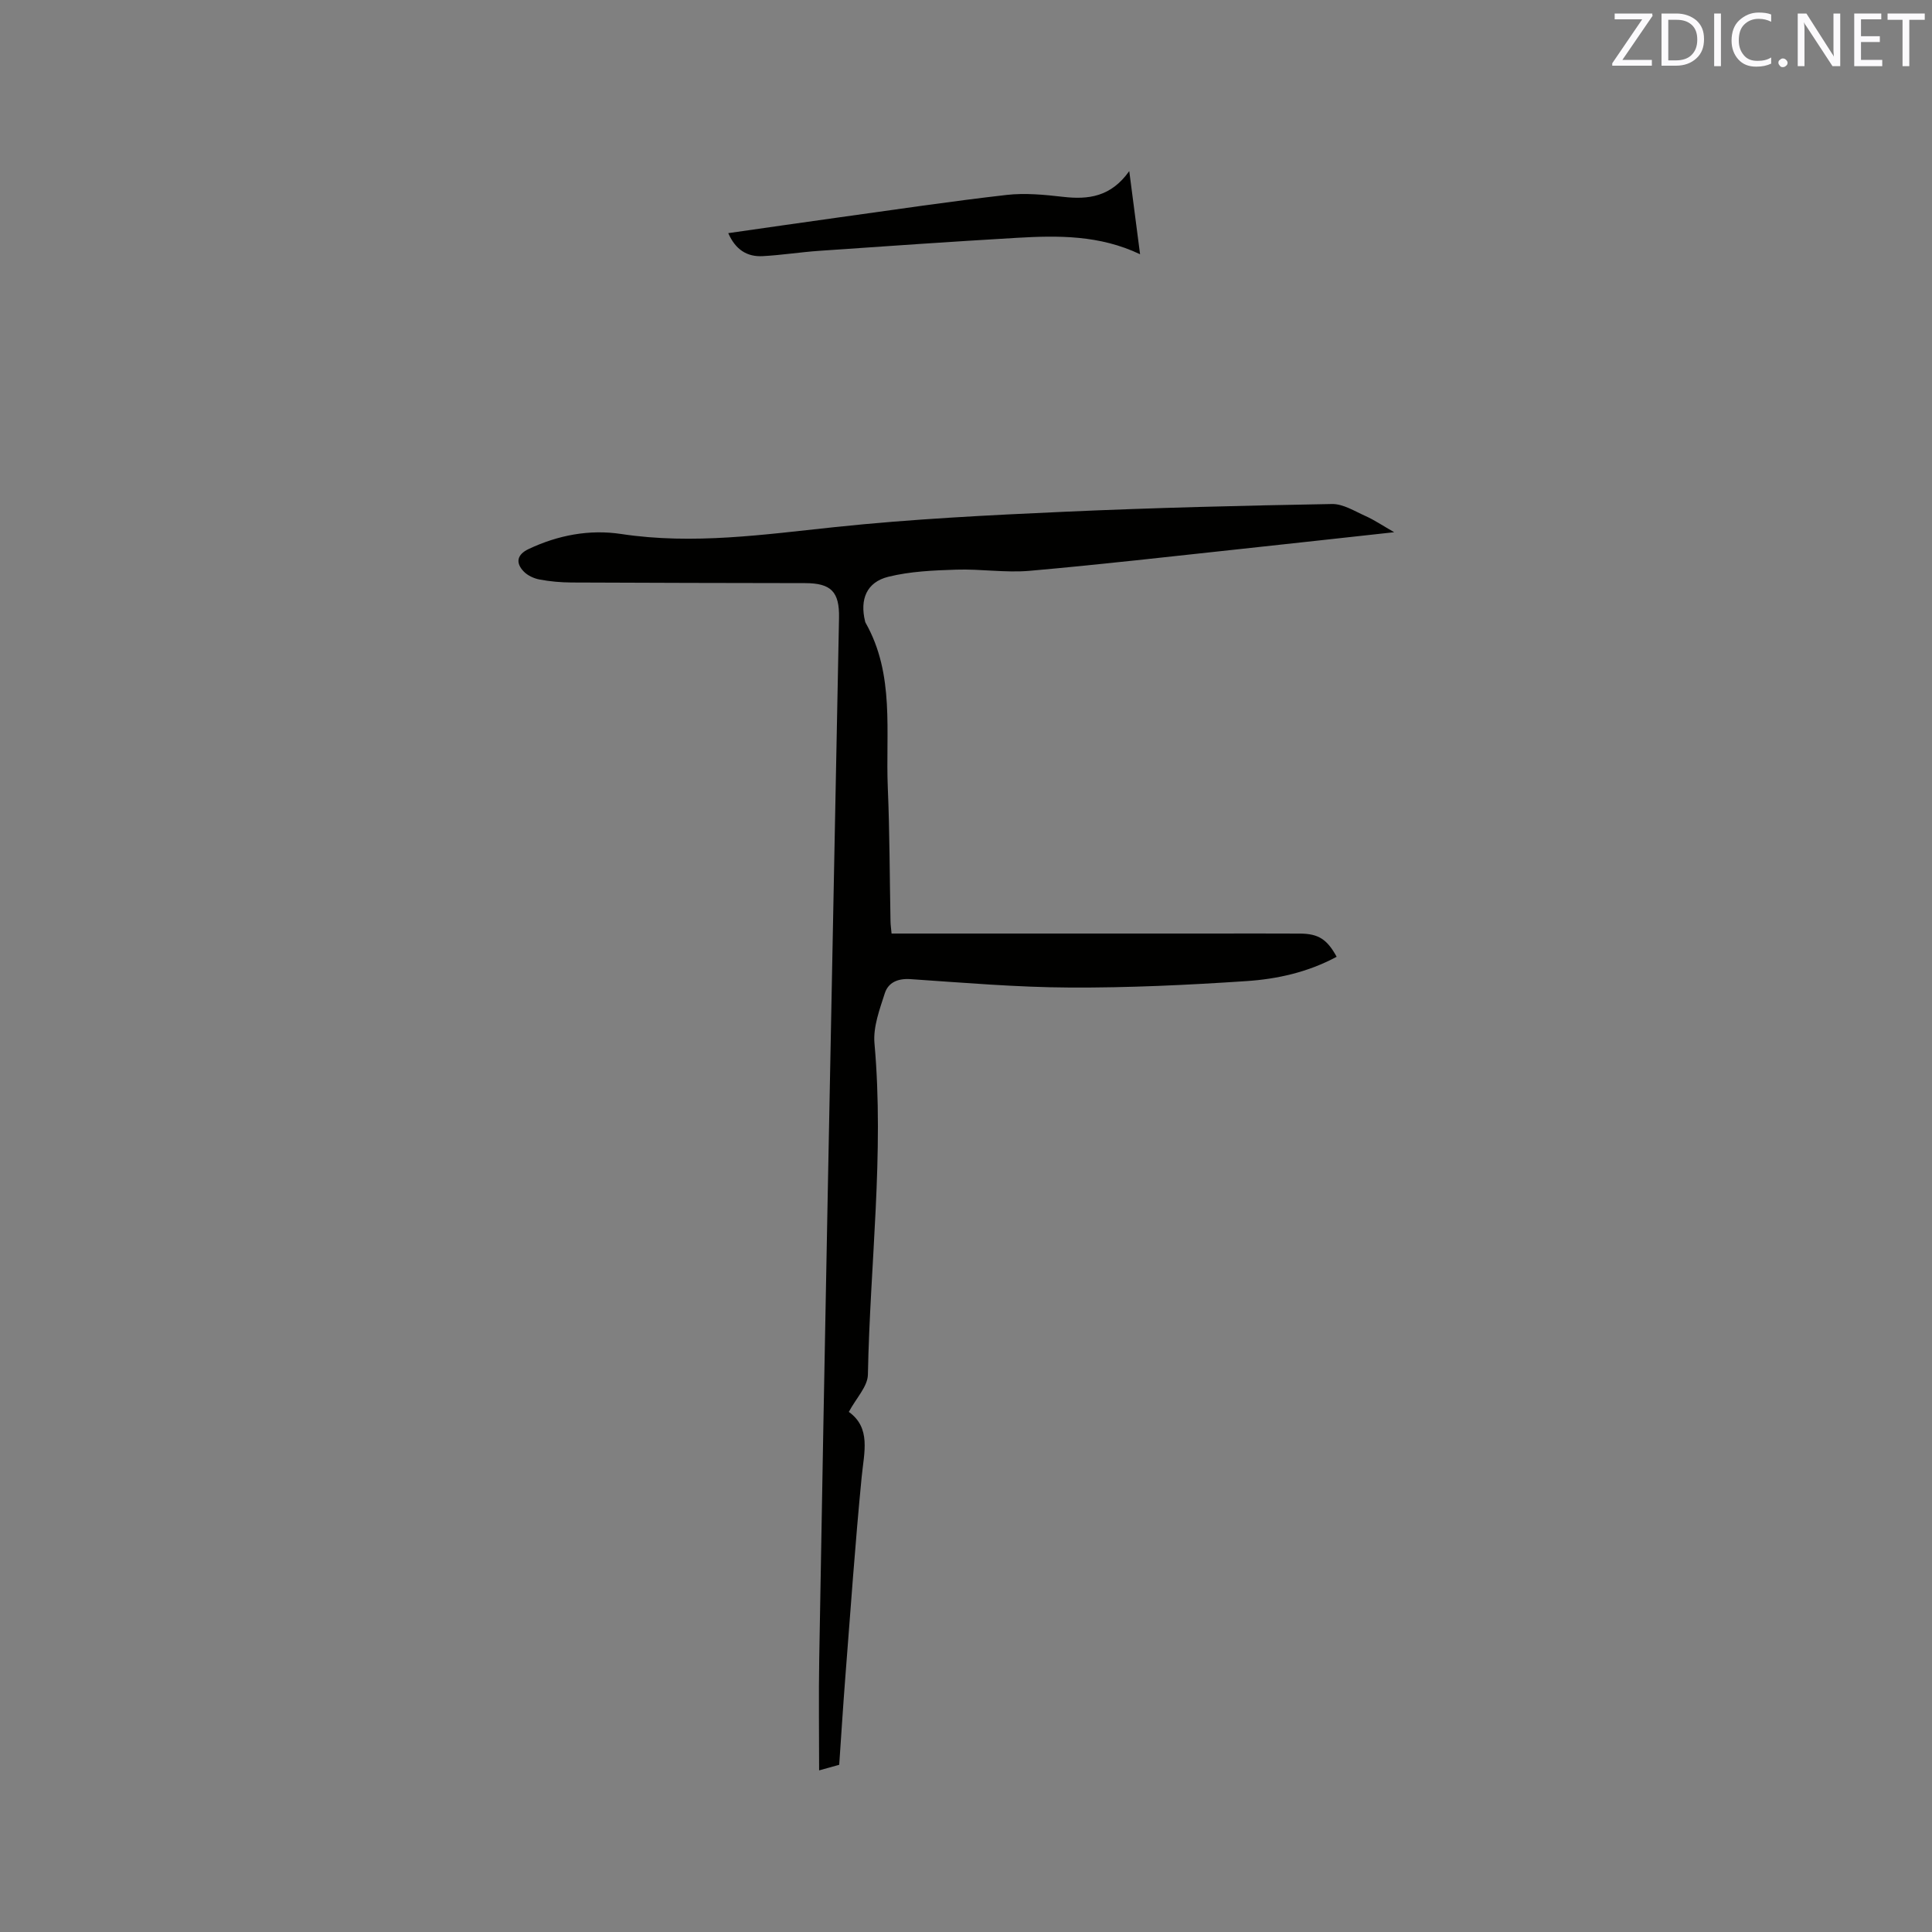 <svg enable-background="new 0 0 400 400" viewBox="0 0 400 400" xmlns="http://www.w3.org/2000/svg"><rect x="0" y="0" width="400" height="400" fill="#808080" stroke="none"/><path d="m276.74 198.09c-5.96 3.21-12.33 4.62-18.74 5.04-12.14.81-24.32 1.39-36.48 1.33-11-.05-22-1-32.99-1.74-2.63-.18-4.61.67-5.34 2.92-1.08 3.36-2.44 6.99-2.14 10.37 2.05 22.93-.93 45.74-1.36 68.6-.05 2.45-2.43 4.86-3.95 7.71 4.63 3.32 3.16 8.35 2.66 13.47-1.35 13.81-2.31 27.67-3.39 41.51-.46 5.92-.83 11.84-1.26 18.08-1.37.38-2.74.77-4.16 1.16 0-7.8-.11-15.4.02-22.99.55-32.23 1.15-64.45 1.77-96.68.76-39.64 1.56-79.29 2.33-118.93.11-5.43-1.64-7.2-7.02-7.21-16.12-.03-32.24-.05-48.35-.13-2.22-.01-4.46-.21-6.64-.62-1.17-.22-2.46-.82-3.27-1.66-1.78-1.85-1.33-3.54 1-4.64 6.1-2.89 12.62-4.12 19.2-3.12 14.91 2.25 29.54.11 44.31-1.44 15.79-1.66 31.68-2.46 47.55-3.17 18.42-.83 36.85-1.27 55.28-1.6 2.31-.04 4.7 1.49 6.97 2.5 1.77.79 3.4 1.9 5.91 3.34-11.08 1.21-21.14 2.33-31.21 3.41-14.75 1.58-29.49 3.28-44.26 4.58-5.02.44-10.15-.41-15.21-.24-4.71.15-9.53.35-14.07 1.48-4.49 1.12-5.9 4.67-4.8 9.2.03.1.05.21.1.3 6.11 10.77 4.12 22.66 4.61 34.18.39 9.21.38 18.44.56 27.66.01.72.12 1.44.22 2.52h3.86 62.04c6.25 0 12.5-.03 18.75.01 3.74.04 5.53 1.19 7.5 4.8z" fill="#010100"/><path d="m233.8 35.42c.82 6.28 1.51 11.59 2.24 17.22-8.37-3.99-16.95-3.9-25.53-3.4-13.64.8-27.27 1.74-40.89 2.69-3.9.27-7.79.89-11.69 1.1-3.24.18-5.65-1.32-7.15-4.76 7.81-1.11 15.39-2.22 22.98-3.27 11.54-1.6 23.06-3.32 34.63-4.64 3.83-.44 7.82-.05 11.68.39 5.26.61 9.94.02 13.73-5.33z" fill="#010100"/><g fill="#fbfafc"><path d="m342.2 3.2-6.3 9.2h6.1v1.2h-8.2v-.5l6.2-9.1h-5.7v-1.2h7.8v.4z"/><path d="m344 13.7v-10.9h3.1c1.6 0 3 .5 4.1 1.4 1.1 1 1.6 2.2 1.6 3.9s-.5 3-1.6 4-2.5 1.5-4.2 1.5h-3zm1.4-9.6v8.4h1.6c1.4 0 2.5-.4 3.2-1.1.8-.8 1.2-1.8 1.2-3.2s-.4-2.4-1.2-3.1-1.8-1-3.1-1z"/><path d="m356.3 2.8v10.9h-1.4v-10.9z"/><path d="m366.6 13.2c-.8.4-1.8.6-3 .6-1.6 0-2.8-.5-3.7-1.5s-1.4-2.3-1.4-3.9c0-1.7.5-3.2 1.6-4.2s2.4-1.6 4-1.6c1 0 1.9.1 2.6.4v1.5c-.8-.4-1.6-.6-2.6-.6-1.2 0-2.2.4-3 1.2s-1.1 1.9-1.1 3.3c0 1.3.4 2.3 1.1 3.1s1.6 1.1 2.8 1.1c1.1 0 2-.2 2.8-.7v1.3z"/><path d="m368.2 13c0-.3.1-.5.3-.6.2-.2.4-.3.6-.3.3 0 .5.1.7.3s.3.4.3.6-.1.5-.3.6c-.2.2-.4.3-.7.3s-.5-.1-.6-.3c-.2-.2-.3-.4-.3-.6z"/><path d="m381.1 13.7h-1.7l-5.5-8.4c-.2-.2-.3-.5-.4-.7 0 .2.1.8.1 1.5v7.6h-1.4v-10.9h1.8l5.3 8.3c.3.4.4.6.4.8 0-.3-.1-.8-.1-1.6v-7.5h1.4v10.9z"/><path d="m389.7 13.7h-5.8v-10.9h5.6v1.2h-4.2v3.5h3.9v1.2h-3.9v3.7h4.4z"/><path d="m398.4 4.1h-3.1v9.6h-1.4v-9.6h-3.1v-1.3h7.7v1.3z"/></g></svg>